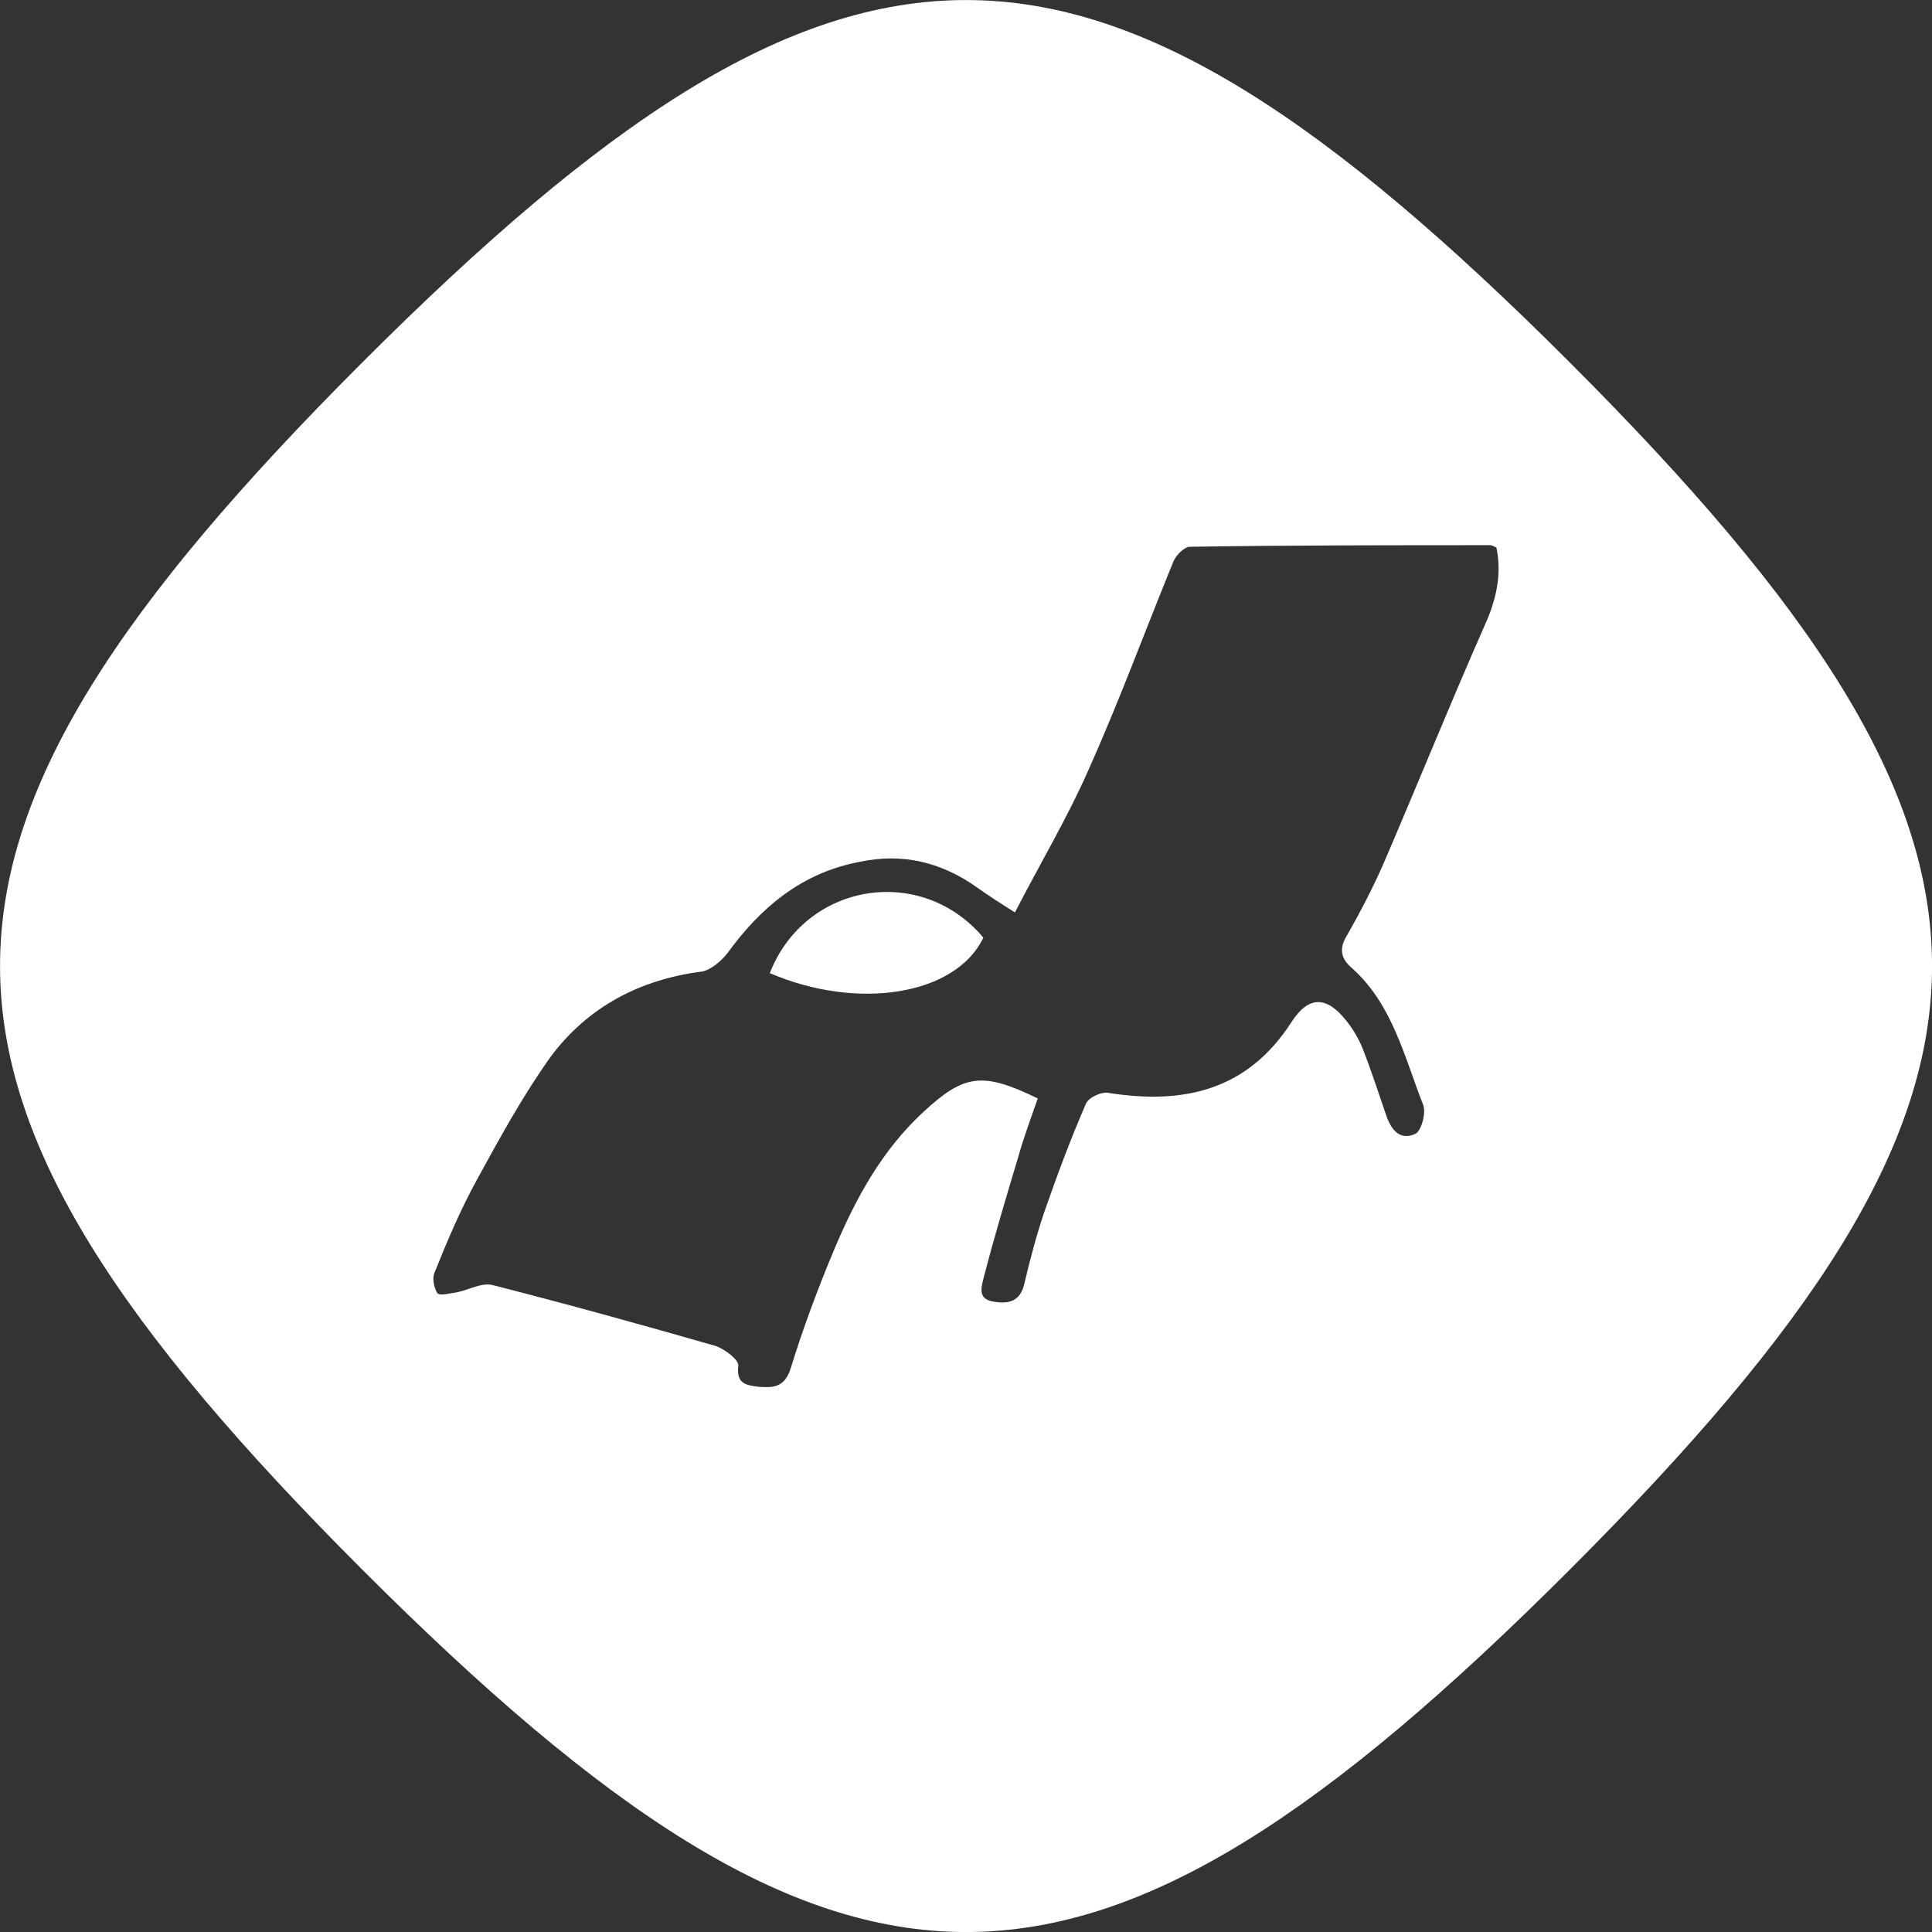 <?xml version="1.0" encoding="UTF-8"?><svg id="Layer_1" xmlns="http://www.w3.org/2000/svg" viewBox="0 0 24.515 24.515"><rect x="0" y="0" width="24.515" height="24.515" fill="#333333" stroke="none"/><defs><style>.cls-1{fill:#fff;}</style></defs><path class="cls-1" d="M12.478,11.898c-.35,.73-1.59,.93-2.71,.45,.45-1.15,1.92-1.39,2.71-.45Z"/><path class="cls-1" d="M19.918,4.598C13.788-1.532,10.728-1.532,4.598,4.598s-6.13,9.19,0,15.32,9.19,6.13,15.32,0,6.13-9.19,0-15.32Zm-1.08,3.34c-.45,1.02-.86,2.04-1.3,3.06-.13,.29-.28,.58-.44,.86-.1,.16-.1,.29,.05,.42,.52,.46,.67,1.13,.91,1.74,.04,.1-.02,.33-.1,.37-.2,.09-.31-.06-.37-.24-.1-.29-.19-.57-.3-.85-.05-.12-.12-.24-.2-.34-.25-.32-.48-.33-.7,.01-.56,.87-1.37,1.05-2.32,.9-.09-.02-.26,.06-.29,.14-.2,.46-.37,.92-.53,1.38-.1,.3-.18,.6-.25,.9-.05,.22-.19,.26-.38,.23-.23-.03-.16-.2-.13-.33,.13-.5,.28-1,.43-1.5,.07-.25,.16-.49,.25-.75-.7-.34-.93-.31-1.45,.17-.53,.49-.86,1.1-1.13,1.74-.21,.5-.4,1.01-.56,1.53-.08,.23-.22,.23-.39,.22-.16-.02-.3-.03-.27-.27,.01-.07-.17-.21-.29-.25-.94-.27-1.88-.53-2.82-.77-.14-.04-.31,.06-.46,.09-.08,.01-.22,.05-.25,.01-.04-.07-.07-.19-.03-.27,.16-.4,.33-.8,.54-1.18,.29-.53,.58-1.06,.93-1.55,.47-.63,1.13-.98,1.92-1.08,.11-.02,.24-.13,.32-.23,.42-.58,.94-1.02,1.67-1.16,.55-.12,1.05,0,1.51,.33,.14,.1,.28,.19,.47,.31,.32-.62,.66-1.19,.93-1.8,.39-.87,.72-1.77,1.08-2.65,.03-.08,.14-.19,.21-.19,1.27-.02,2.54-.02,3.81-.02,.02,0,.04,.01,.08,.03,.07,.34,0,.66-.15,.99Z"/></svg>